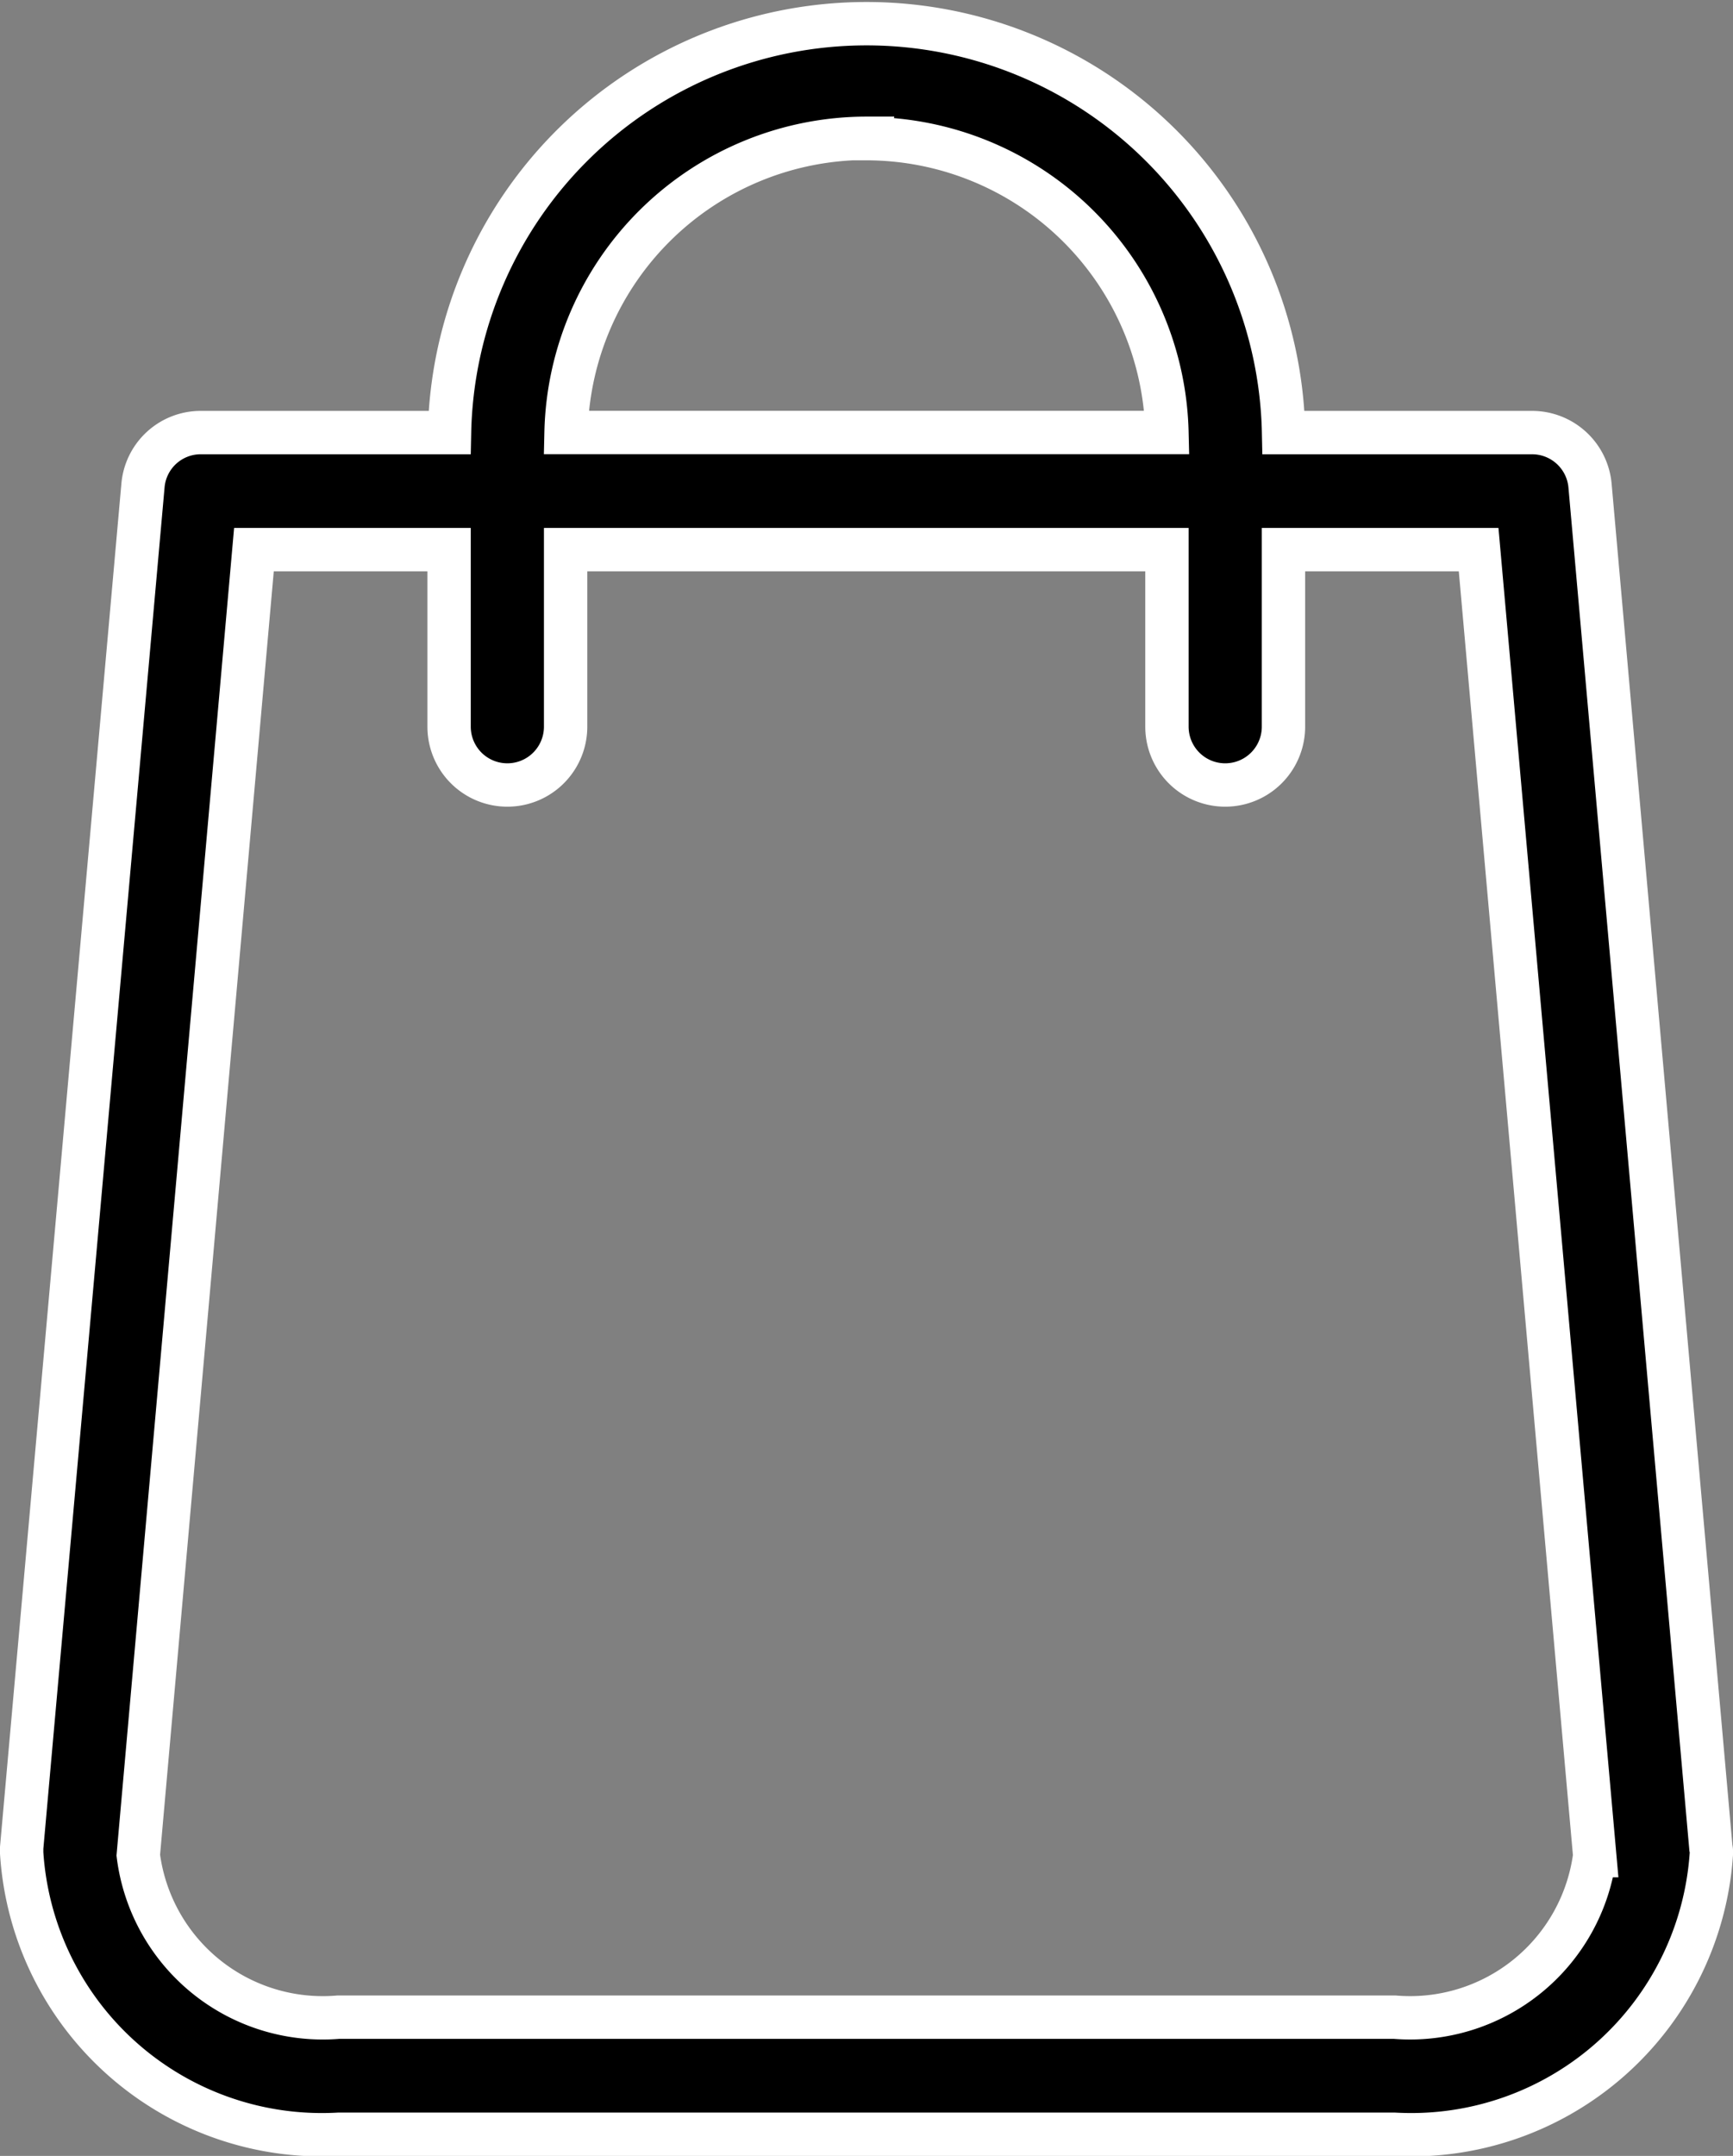 <svg xmlns="http://www.w3.org/2000/svg" width="19.989" height="24.849" viewBox="0 0 19.989 24.849">
  <rect x="0" y="0" width="19.989" height="24.849" fill="#808080" stroke="none"/>
  <g id="shopping-bag" transform="translate(-48.55 0.25)">
    <path id="Path_3645" data-name="Path 3645" d="M68.284,21.048,66.89,5.348a.671.671,0,0,0-.667-.612H63.355a4.811,4.811,0,0,0-9.62,0H50.866a.668.668,0,0,0-.667.612L48.8,21.048c0,.02,0,.04,0,.06a3.47,3.47,0,0,0,3.655,3.242h12.18a3.47,3.47,0,0,0,3.655-3.242A.243.243,0,0,0,68.284,21.048Zm-9.74-19.7A3.469,3.469,0,0,1,62.01,4.735H55.079A3.469,3.469,0,0,1,58.545,1.344ZM64.634,23H52.455a2.145,2.145,0,0,1-2.31-1.867L51.479,6.085H53.73V8.126a.672.672,0,1,0,1.344,0V6.085H62.01V8.126a.672.672,0,0,0,1.344,0V6.085h2.251l1.339,15.053A2.148,2.148,0,0,1,64.634,23Z" stroke="#fff" stroke-width="0.5"/>
  </g>
</svg>

